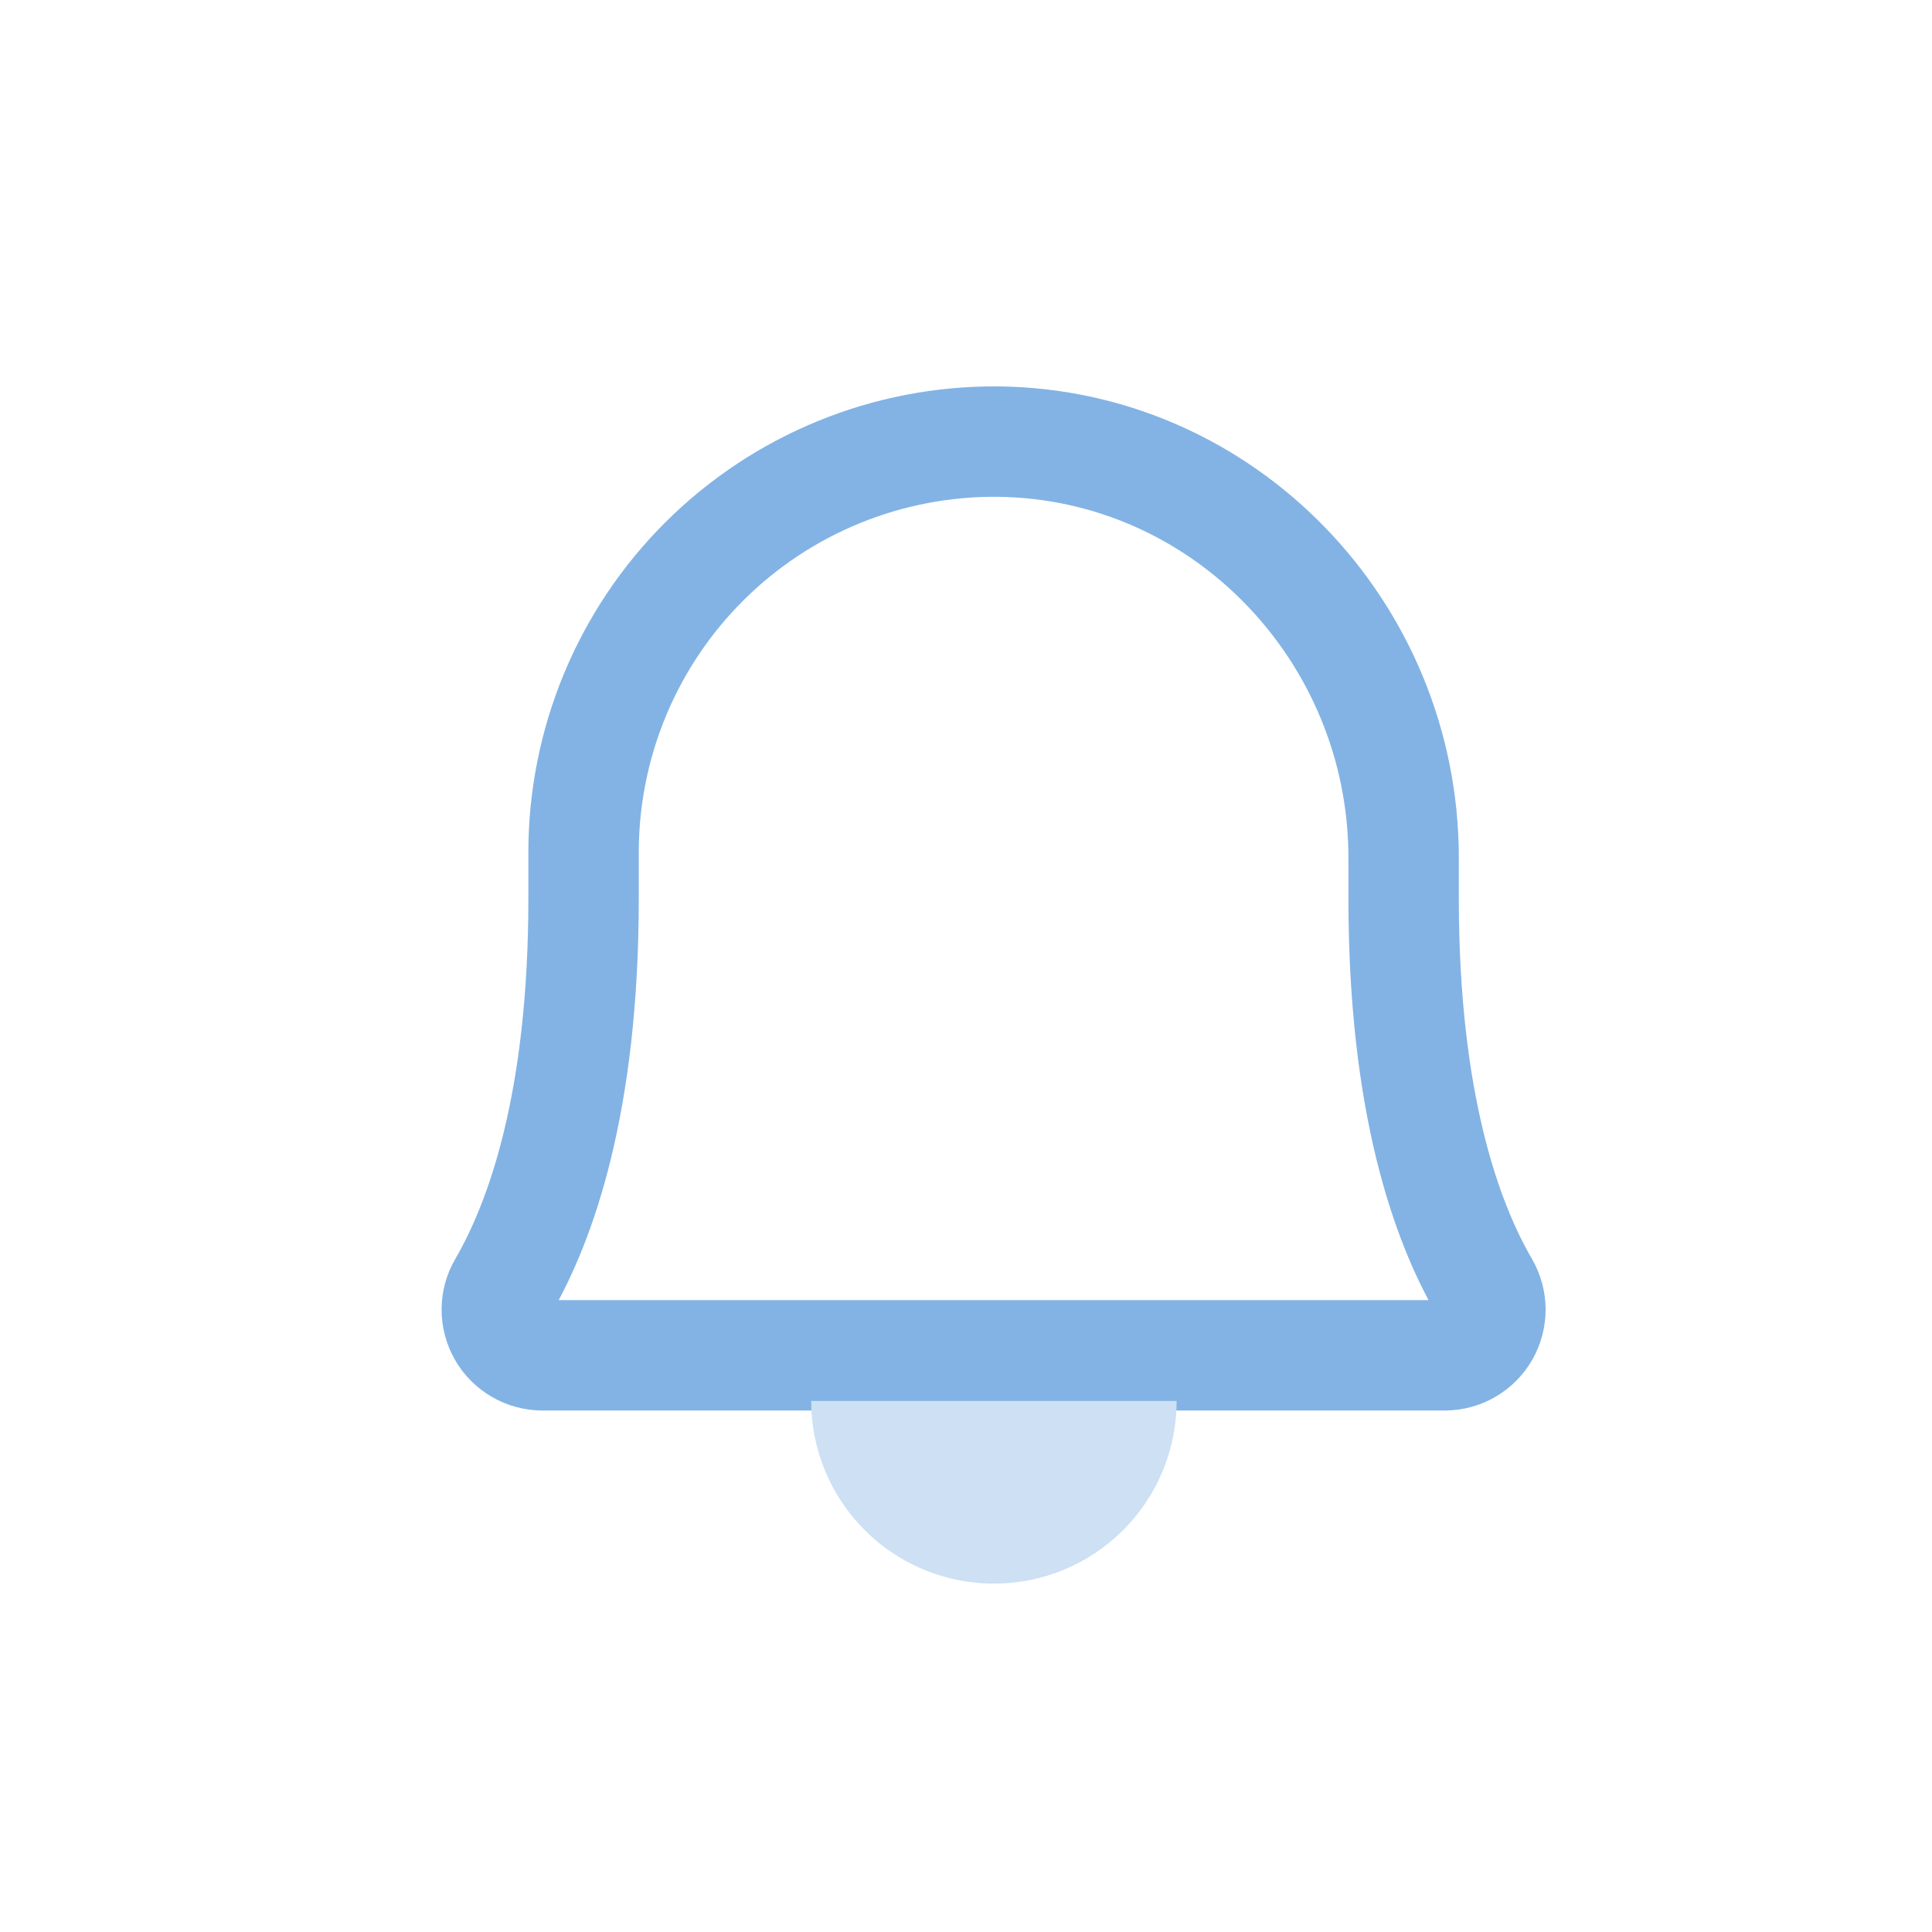 <svg xmlns="http://www.w3.org/2000/svg" width="35" height="35" viewBox="0 0 35 35" fill="none"><path d="M10.572 15.449C10.571 14.467 10.764 13.495 11.14 12.588C11.516 11.682 12.068 10.858 12.764 10.166C13.459 9.474 14.285 8.926 15.194 8.554C16.102 8.182 17.075 7.994 18.057 8C22.152 8.031 25.428 11.435 25.428 15.542V16.276C25.428 19.982 26.204 22.132 26.887 23.307C26.96 23.432 26.999 23.575 27 23.721C27.001 23.866 26.963 24.009 26.891 24.136C26.819 24.262 26.715 24.367 26.589 24.44C26.463 24.514 26.32 24.552 26.175 24.553H9.825C9.68 24.552 9.537 24.514 9.411 24.44C9.285 24.367 9.181 24.262 9.109 24.136C9.037 24.009 8.999 23.866 9 23.721C9.001 23.575 9.04 23.432 9.114 23.307C9.797 22.131 10.572 19.981 10.572 16.276L10.572 15.449Z" stroke="#82B3E4" stroke-width="2"></path><path d="M15.665 27.72C15.044 27.099 14.695 26.257 14.695 25.379H21.316C21.316 26.257 20.968 27.099 20.347 27.72C19.726 28.341 18.884 28.689 18.006 28.689C17.128 28.689 16.286 28.341 15.665 27.72Z" fill="#CDE0F4"></path></svg>